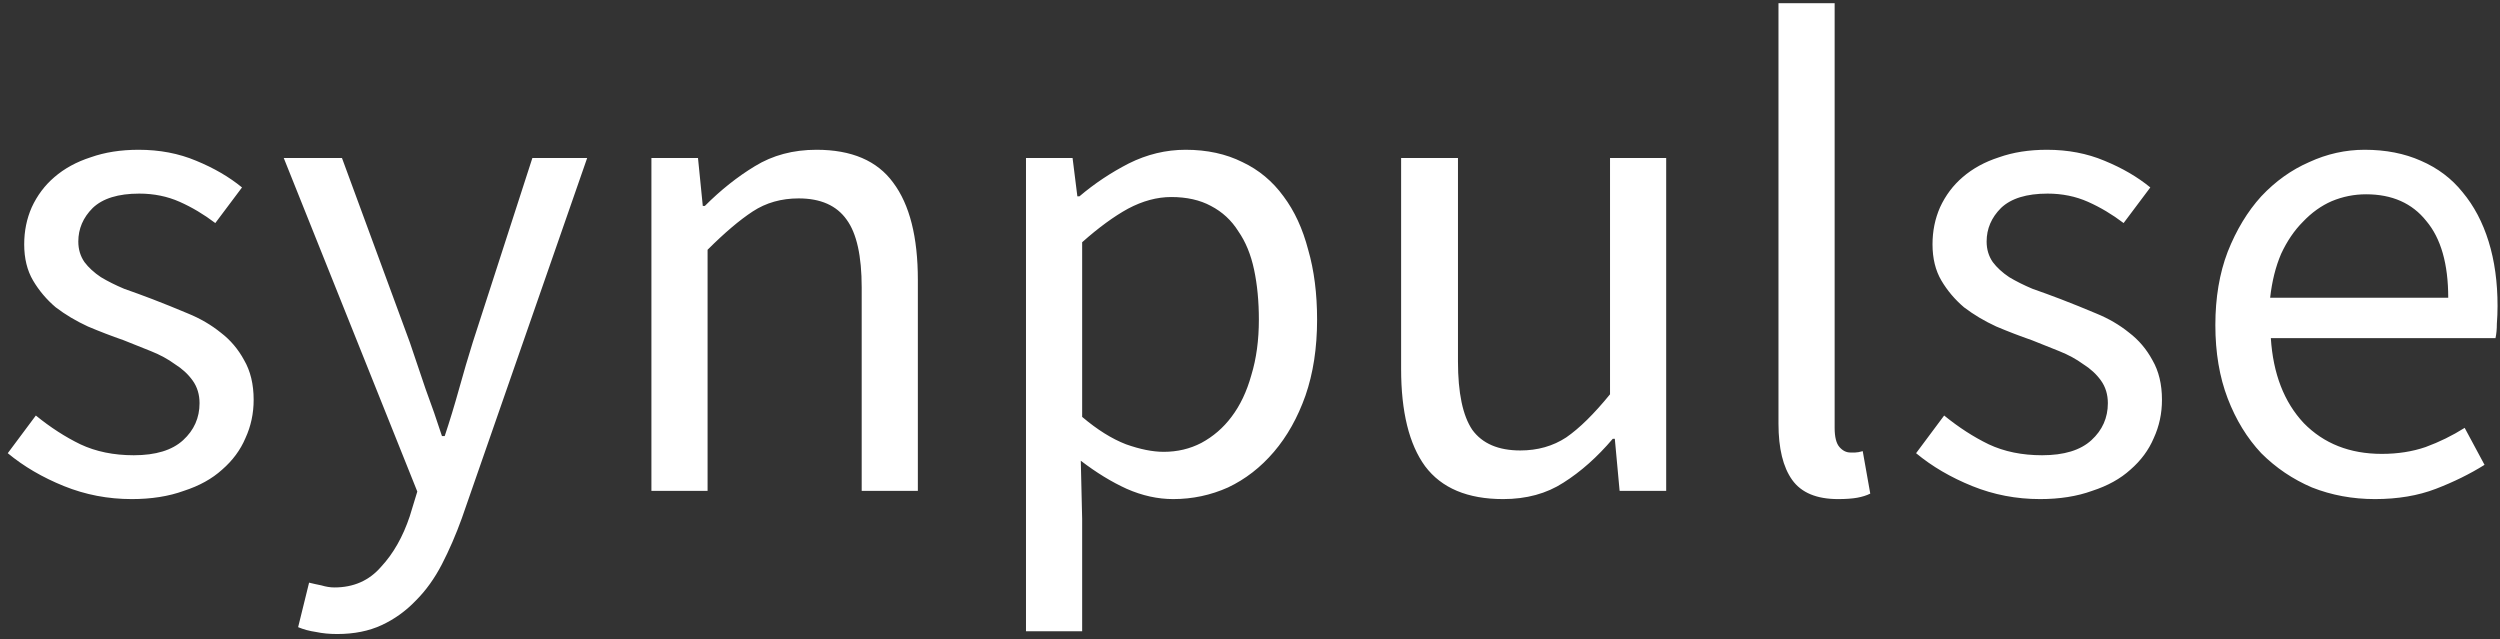 <?xml version="1.0" encoding="UTF-8"?> <svg xmlns="http://www.w3.org/2000/svg" width="219" height="56" viewBox="0 0 219 56" fill="none"><rect x="0" y="0" width="219" height="56" fill="#333333" stroke="none"/><g clip-path="url(#clip0_1181_1308)"><path d="M11.54 43.72C9.46 43.72 7.48 43.34 5.6 42.58C3.72 41.82 2.08 40.86 0.68 39.7L3.14 36.4C4.42 37.44 5.72 38.28 7.04 38.92C8.4 39.56 9.96 39.88 11.72 39.88C13.64 39.88 15.08 39.44 16.04 38.56C17 37.68 17.48 36.6 17.48 35.32C17.48 34.56 17.28 33.9 16.88 33.34C16.48 32.78 15.96 32.3 15.32 31.9C14.72 31.46 14.02 31.08 13.22 30.76C12.42 30.44 11.62 30.12 10.82 29.8C9.78 29.44 8.74 29.04 7.7 28.6C6.66 28.12 5.72 27.56 4.88 26.92C4.08 26.24 3.42 25.46 2.9 24.58C2.38 23.7 2.12 22.64 2.12 21.4C2.12 20.24 2.34 19.16 2.78 18.16C3.26 17.12 3.92 16.24 4.76 15.52C5.64 14.76 6.7 14.18 7.94 13.78C9.18 13.34 10.58 13.12 12.14 13.12C13.98 13.12 15.66 13.44 17.18 14.08C18.74 14.72 20.08 15.5 21.2 16.42L18.86 19.54C17.86 18.78 16.82 18.16 15.74 17.68C14.66 17.2 13.48 16.96 12.2 16.96C10.36 16.96 9 17.38 8.12 18.22C7.28 19.06 6.86 20.04 6.86 21.16C6.86 21.84 7.04 22.44 7.4 22.96C7.76 23.44 8.24 23.88 8.84 24.28C9.44 24.64 10.12 24.98 10.88 25.3C11.68 25.58 12.5 25.88 13.34 26.2C14.38 26.6 15.42 27.02 16.46 27.46C17.54 27.9 18.5 28.46 19.34 29.14C20.18 29.78 20.86 30.58 21.38 31.54C21.94 32.5 22.22 33.66 22.22 35.02C22.22 36.22 21.98 37.34 21.5 38.38C21.06 39.42 20.38 40.34 19.46 41.14C18.58 41.94 17.46 42.56 16.1 43C14.78 43.48 13.26 43.72 11.54 43.72ZM29.536 55.54C28.856 55.54 28.236 55.48 27.676 55.36C27.116 55.28 26.596 55.14 26.116 54.94L27.076 51.04C27.396 51.12 27.756 51.2 28.156 51.28C28.556 51.4 28.936 51.46 29.296 51.46C30.976 51.46 32.336 50.86 33.376 49.66C34.456 48.5 35.296 47.02 35.896 45.22L36.556 43.06L24.856 13.84H29.956L35.896 29.98C36.336 31.26 36.796 32.62 37.276 34.06C37.796 35.46 38.276 36.84 38.716 38.2H38.956C39.396 36.88 39.816 35.5 40.216 34.06C40.616 32.62 41.016 31.26 41.416 29.98L46.636 13.84H51.436L40.456 45.4C39.936 46.84 39.356 48.18 38.716 49.42C38.076 50.66 37.316 51.72 36.436 52.6C35.556 53.52 34.556 54.24 33.436 54.76C32.316 55.28 31.016 55.54 29.536 55.54ZM57.064 43V13.84H61.144L61.564 18.04H61.744C63.144 16.64 64.604 15.48 66.124 14.56C67.684 13.6 69.484 13.12 71.524 13.12C74.604 13.12 76.844 14.08 78.244 16C79.684 17.92 80.404 20.76 80.404 24.52V43H75.484V25.18C75.484 22.42 75.044 20.44 74.164 19.24C73.284 18 71.884 17.38 69.964 17.38C68.444 17.38 67.104 17.76 65.944 18.52C64.784 19.28 63.464 20.4 61.984 21.88V43H57.064ZM89.877 55.3V13.84H93.957L94.377 17.2H94.557C95.877 16.08 97.317 15.12 98.877 14.32C100.477 13.52 102.137 13.12 103.857 13.12C105.737 13.12 107.397 13.48 108.837 14.2C110.277 14.88 111.477 15.88 112.437 17.2C113.397 18.48 114.117 20.04 114.597 21.88C115.117 23.68 115.377 25.72 115.377 28C115.377 30.48 115.037 32.7 114.357 34.66C113.677 36.58 112.757 38.22 111.597 39.58C110.437 40.94 109.097 41.98 107.577 42.7C106.057 43.38 104.457 43.72 102.777 43.72C101.417 43.72 100.057 43.42 98.697 42.82C97.377 42.22 96.037 41.4 94.677 40.36L94.797 45.46V55.3H89.877ZM101.937 39.58C103.137 39.58 104.237 39.32 105.237 38.8C106.277 38.24 107.157 37.48 107.877 36.52C108.637 35.52 109.217 34.3 109.617 32.86C110.057 31.42 110.277 29.8 110.277 28C110.277 26.4 110.137 24.94 109.857 23.62C109.577 22.3 109.117 21.18 108.477 20.26C107.877 19.3 107.077 18.56 106.077 18.04C105.117 17.52 103.957 17.26 102.597 17.26C101.357 17.26 100.097 17.6 98.817 18.28C97.577 18.96 96.237 19.94 94.797 21.22V36.52C96.117 37.64 97.397 38.44 98.637 38.92C99.877 39.36 100.977 39.58 101.937 39.58ZM131.678 43.72C128.558 43.72 126.278 42.76 124.838 40.84C123.438 38.92 122.738 36.08 122.738 32.32V13.84H127.718V31.66C127.718 34.42 128.138 36.42 128.978 37.66C129.858 38.86 131.258 39.46 133.178 39.46C134.698 39.46 136.038 39.08 137.198 38.32C138.358 37.52 139.638 36.26 141.038 34.54V13.84H145.958V43H141.878L141.458 38.44H141.278C139.918 40.04 138.478 41.32 136.958 42.28C135.478 43.24 133.718 43.72 131.678 43.72ZM161.015 43.72C159.135 43.72 157.795 43.16 156.995 42.04C156.195 40.92 155.795 39.28 155.795 37.12V0.28H160.715V37.48C160.715 38.28 160.855 38.84 161.135 39.16C161.415 39.48 161.735 39.64 162.095 39.64C162.255 39.64 162.395 39.64 162.515 39.64C162.675 39.64 162.895 39.6 163.175 39.52L163.835 43.24C163.515 43.4 163.135 43.52 162.695 43.6C162.255 43.68 161.695 43.72 161.015 43.72ZM178.708 43.72C176.628 43.72 174.648 43.34 172.768 42.58C170.888 41.82 169.248 40.86 167.848 39.7L170.308 36.4C171.588 37.44 172.888 38.28 174.208 38.92C175.568 39.56 177.128 39.88 178.888 39.88C180.808 39.88 182.248 39.44 183.208 38.56C184.168 37.68 184.648 36.6 184.648 35.32C184.648 34.56 184.448 33.9 184.048 33.34C183.648 32.78 183.128 32.3 182.488 31.9C181.888 31.46 181.188 31.08 180.388 30.76C179.588 30.44 178.788 30.12 177.988 29.8C176.948 29.44 175.908 29.04 174.868 28.6C173.828 28.12 172.888 27.56 172.048 26.92C171.248 26.24 170.588 25.46 170.068 24.58C169.548 23.7 169.288 22.64 169.288 21.4C169.288 20.24 169.508 19.16 169.948 18.16C170.428 17.12 171.088 16.24 171.928 15.52C172.808 14.76 173.868 14.18 175.108 13.78C176.348 13.34 177.748 13.12 179.308 13.12C181.148 13.12 182.828 13.44 184.348 14.08C185.908 14.72 187.248 15.5 188.368 16.42L186.028 19.54C185.028 18.78 183.988 18.16 182.908 17.68C181.828 17.2 180.648 16.96 179.368 16.96C177.528 16.96 176.168 17.38 175.288 18.22C174.448 19.06 174.028 20.04 174.028 21.16C174.028 21.84 174.208 22.44 174.568 22.96C174.928 23.44 175.408 23.88 176.008 24.28C176.608 24.64 177.288 24.98 178.048 25.3C178.848 25.58 179.668 25.88 180.508 26.2C181.548 26.6 182.588 27.02 183.628 27.46C184.708 27.9 185.668 28.46 186.508 29.14C187.348 29.78 188.028 30.58 188.548 31.54C189.108 32.5 189.388 33.66 189.388 35.02C189.388 36.22 189.148 37.34 188.668 38.38C188.228 39.42 187.548 40.34 186.628 41.14C185.748 41.94 184.628 42.56 183.268 43C181.948 43.48 180.428 43.72 178.708 43.72ZM208.045 43.72C206.085 43.72 204.245 43.38 202.525 42.7C200.845 41.98 199.365 40.98 198.085 39.7C196.845 38.38 195.865 36.78 195.145 34.9C194.425 33.02 194.065 30.88 194.065 28.48C194.065 26.08 194.425 23.94 195.145 22.06C195.905 20.14 196.885 18.52 198.085 17.2C199.325 15.88 200.725 14.88 202.285 14.2C203.845 13.48 205.465 13.12 207.145 13.12C208.985 13.12 210.625 13.44 212.065 14.08C213.545 14.72 214.765 15.64 215.725 16.84C216.725 18.04 217.485 19.48 218.005 21.16C218.525 22.84 218.785 24.72 218.785 26.8C218.785 27.32 218.765 27.84 218.725 28.36C218.725 28.84 218.685 29.26 218.605 29.62H198.925C199.125 32.74 200.085 35.22 201.805 37.06C203.565 38.86 205.845 39.76 208.645 39.76C210.045 39.76 211.325 39.56 212.485 39.16C213.685 38.72 214.825 38.16 215.905 37.48L217.645 40.72C216.365 41.52 214.945 42.22 213.385 42.82C211.825 43.42 210.045 43.72 208.045 43.72ZM198.865 26.08H214.465C214.465 23.12 213.825 20.88 212.545 19.36C211.305 17.8 209.545 17.02 207.265 17.02C206.225 17.02 205.225 17.22 204.265 17.62C203.345 18.02 202.505 18.62 201.745 19.42C200.985 20.18 200.345 21.12 199.825 22.24C199.345 23.36 199.025 24.64 198.865 26.08Z" fill="white"></path></g><defs><clipPath id="clip0_1181_1308"><rect width="219" height="56" fill="white"></rect></clipPath></defs></svg> 